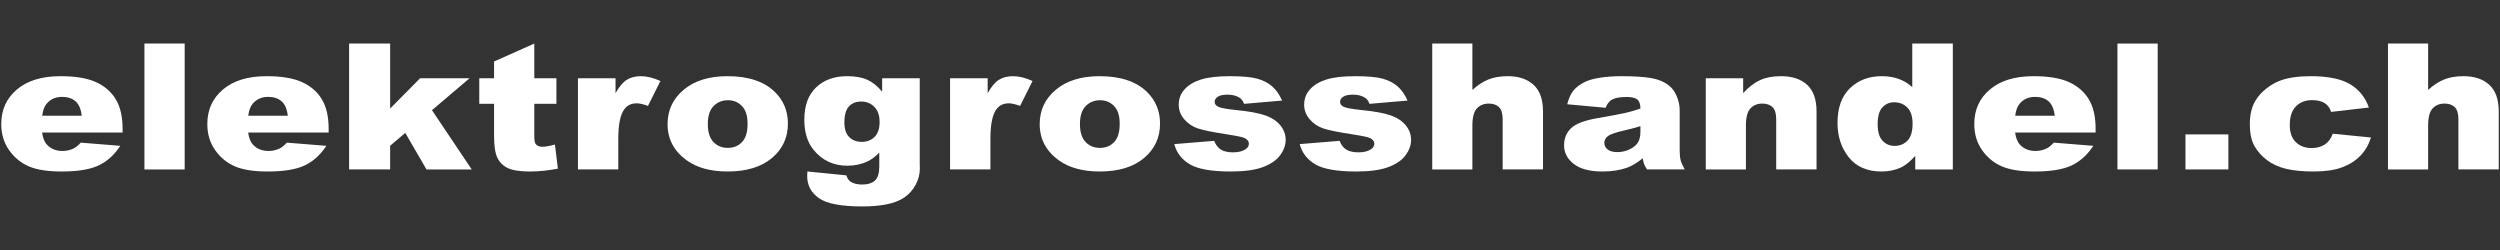 <?xml version="1.0" encoding="iso-8859-1"?>
<!-- Generator: Adobe Illustrator 23.0.2, SVG Export Plug-In . SVG Version: 6.00 Build 0)  -->
<svg version="1.1" id="ELGH" xmlns="http://www.w3.org/2000/svg" xmlns:xlink="http://www.w3.org/1999/xlink" x="0px" y="0px"
	 viewBox="0 0 500 50" style="enable-background:new 0 0 500 50;" xml:space="preserve">
<rect x="0" y="0" width="500" height="50" fill="#333333" stroke="none"/>
<g>
	<g id="TXT">
		<g>
			<path style="fill:#FFFFFF;" d="M24.516,26.503H8.417c0.145,1.122,0.493,1.958,1.046,2.507c0.776,0.79,1.788,1.185,3.038,1.185
				c0.789,0,1.539-0.172,2.249-0.516c0.434-0.217,0.901-0.601,1.401-1.15l7.911,0.635c-1.21,1.832-2.67,3.145-4.38,3.941
				c-1.71,0.796-4.162,1.194-7.358,1.194c-2.776,0-4.959-0.341-6.55-1.022s-2.91-1.763-3.955-3.246
				c-1.046-1.483-1.568-3.225-1.568-5.229c0-2.851,1.049-5.158,3.146-6.92c2.098-1.763,4.995-2.645,8.69-2.645
				c2.999,0,5.366,0.395,7.103,1.185c1.736,0.79,3.058,1.935,3.965,3.434c0.907,1.5,1.361,3.452,1.361,5.856
				C24.516,25.712,24.516,26.503,24.516,26.503z M16.348,23.153c-0.158-1.35-0.575-2.318-1.252-2.902
				c-0.678-0.584-1.568-0.876-2.674-0.876c-1.276,0-2.295,0.441-3.058,1.322c-0.487,0.55-0.796,1.368-0.927,2.455L16.348,23.153
				L16.348,23.153z"/>
		</g>
		<g>
			<path style="fill:#FFFFFF;" d="M28.885,8.712h8.049v25.175h-8.049C28.885,33.887,28.885,8.712,28.885,8.712z"/>
		</g>
		<g>
			<path style="fill:#FFFFFF;" d="M65.728,26.503H49.63c0.145,1.122,0.493,1.958,1.046,2.507c0.776,0.79,1.788,1.185,3.038,1.185
				c0.789,0,1.539-0.172,2.249-0.516c0.434-0.217,0.901-0.601,1.401-1.15l7.911,0.635c-1.21,1.832-2.67,3.145-4.38,3.941
				c-1.71,0.796-4.162,1.194-7.358,1.194c-2.776,0-4.959-0.341-6.55-1.022s-2.91-1.763-3.955-3.246
				c-1.046-1.483-1.568-3.225-1.568-5.229c0-2.851,1.049-5.158,3.146-6.92c2.098-1.763,4.995-2.645,8.69-2.645
				c2.999,0,5.366,0.395,7.103,1.185c1.736,0.79,3.058,1.935,3.965,3.434c0.907,1.5,1.361,3.452,1.361,5.856v0.791H65.728z
				 M57.561,23.153c-0.158-1.35-0.575-2.318-1.252-2.902c-0.678-0.584-1.568-0.876-2.674-0.876c-1.276,0-2.295,0.441-3.058,1.322
				c-0.487,0.55-0.796,1.368-0.927,2.455L57.561,23.153L57.561,23.153z"/>
		</g>
		<g>
			<path style="fill:#FFFFFF;" d="M69.821,8.712h8.207v12.994l5.998-6.057h9.884l-7.517,6.389l7.95,11.849h-9.047l-4.244-7.311
				l-3.025,2.571v4.739H69.82L69.821,8.712L69.821,8.712z"/>
		</g>
		<g>
			<path style="fill:#FFFFFF;" d="M106.861,8.712v6.937h4.42v5.118h-4.42v6.461c0,0.777,0.086,1.291,0.257,1.542
				c0.263,0.389,0.723,0.583,1.381,0.583c0.592,0,1.421-0.149,2.486-0.446l0.592,4.825c-1.986,0.378-3.841,0.567-5.564,0.567
				c-1.999,0-3.472-0.223-4.419-0.669s-1.647-1.123-2.101-2.033c-0.454-0.909-0.68-2.381-0.68-4.416v-6.415h-2.959v-5.118h2.959
				v-3.349L106.861,8.712z"/>
		</g>
		<g>
			<path style="fill:#FFFFFF;" d="M115.591,15.649h7.516v2.988c0.723-1.293,1.47-2.184,2.239-2.67
				c0.769-0.486,1.719-0.73,2.851-0.73c1.184,0,2.479,0.321,3.887,0.962l-2.486,4.98c-0.947-0.343-1.697-0.515-2.249-0.515
				c-1.053,0-1.868,0.378-2.447,1.133c-0.829,1.065-1.243,3.057-1.243,5.976v6.113h-8.069V15.649H115.591z"/>
		</g>
		<g>
			<path style="fill:#FFFFFF;" d="M133.514,24.819c0-2.782,1.079-5.074,3.235-6.877c2.157-1.803,5.07-2.705,8.74-2.705
				c4.196,0,7.365,1.059,9.509,3.177c1.723,1.706,2.584,3.807,2.584,6.302c0,2.805-1.069,5.103-3.206,6.895
				c-2.137,1.792-5.094,2.687-8.868,2.687c-3.367,0-6.09-0.744-8.168-2.232C134.79,30.223,133.514,27.807,133.514,24.819z
				 M141.563,24.802c0,1.626,0.378,2.828,1.134,3.606c0.756,0.779,1.706,1.168,2.851,1.168c1.157,0,2.108-0.383,2.851-1.151
				c0.743-0.767,1.115-1.997,1.115-3.692c0-1.58-0.375-2.756-1.124-3.529c-0.75-0.773-1.677-1.159-2.782-1.159
				c-1.171,0-2.137,0.392-2.9,1.176C141.945,22.006,141.563,23.2,141.563,24.802z"/>
		</g>
		<g>
			<path style="fill:#FFFFFF;" d="M176.433,15.649h7.516v17.224l0.02,0.807c0,1.145-0.28,2.235-0.838,3.272
				c-0.56,1.036-1.302,1.874-2.23,2.515c-0.927,0.641-2.105,1.105-3.532,1.391c-1.427,0.287-3.061,0.43-4.902,0.43
				c-4.209,0-7.099-0.55-8.671-1.649s-2.357-2.571-2.357-4.414c0-0.229,0.013-0.538,0.039-0.927l7.793,0.773
				c0.197,0.629,0.499,1.065,0.907,1.305c0.592,0.355,1.334,0.533,2.229,0.533c1.157,0,2.022-0.27,2.594-0.807
				c0.572-0.538,0.858-1.477,0.858-2.817v-2.764c-0.789,0.813-1.578,1.402-2.367,1.768c-1.236,0.572-2.571,0.858-4.004,0.858
				c-2.802,0-5.064-1.064-6.787-3.194c-1.223-1.511-1.835-3.509-1.835-5.993c0-2.839,0.79-5.003,2.367-6.491
				c1.578-1.488,3.643-2.233,6.195-2.233c1.631,0,2.976,0.241,4.034,0.722c1.059,0.481,2.048,1.276,2.969,2.387v-2.696H176.433z
				 M168.877,24.493c0,1.316,0.322,2.292,0.967,2.928c0.644,0.636,1.493,0.954,2.545,0.954c0.999,0,1.838-0.329,2.515-0.988
				s1.016-1.651,1.016-2.979c0-1.328-0.355-2.344-1.065-3.048s-1.578-1.056-2.604-1.056s-1.844,0.324-2.456,0.971
				C169.183,21.92,168.877,22.994,168.877,24.493z"/>
		</g>
		<g>
			<path style="fill:#FFFFFF;" d="M190.016,15.649h7.516v2.988c0.723-1.293,1.47-2.184,2.239-2.67
				c0.769-0.486,1.719-0.73,2.851-0.73c1.184,0,2.479,0.321,3.887,0.962l-2.486,4.98c-0.947-0.343-1.697-0.515-2.249-0.515
				c-1.053,0-1.868,0.378-2.447,1.133c-0.829,1.065-1.243,3.057-1.243,5.976v6.113h-8.069L190.016,15.649L190.016,15.649z"/>
		</g>
		<g>
			<path style="fill:#FFFFFF;" d="M207.939,24.819c0-2.782,1.079-5.074,3.235-6.877c2.157-1.803,5.07-2.705,8.74-2.705
				c4.196,0,7.365,1.059,9.509,3.177c1.723,1.706,2.584,3.807,2.584,6.302c0,2.805-1.069,5.103-3.206,6.895
				c-2.137,1.792-5.094,2.687-8.868,2.687c-3.367,0-6.09-0.744-8.168-2.232C209.215,30.223,207.939,27.807,207.939,24.819z
				 M215.989,24.802c0,1.626,0.378,2.828,1.134,3.606c0.756,0.779,1.706,1.168,2.851,1.168c1.157,0,2.108-0.383,2.851-1.151
				c0.743-0.767,1.115-1.997,1.115-3.692c0-1.58-0.375-2.756-1.124-3.529c-0.75-0.773-1.677-1.159-2.782-1.159
				c-1.171,0-2.137,0.392-2.9,1.176C216.37,22.006,215.989,23.2,215.989,24.802z"/>
		</g>
		<g>
			<path style="fill:#FFFFFF;" d="M234.858,28.821l7.971-0.652c0.328,0.824,0.789,1.414,1.381,1.768
				c0.592,0.355,1.381,0.533,2.367,0.533c1.078,0,1.914-0.2,2.506-0.6c0.46-0.297,0.69-0.669,0.69-1.114
				c0-0.503-0.303-0.892-0.907-1.166c-0.434-0.194-1.585-0.434-3.453-0.72c-2.789-0.423-4.725-0.814-5.81-1.175
				c-1.085-0.36-1.999-0.969-2.742-1.827c-0.743-0.857-1.114-1.835-1.114-2.933c0-1.201,0.401-2.236,1.204-3.105
				c0.802-0.869,1.907-1.518,3.314-1.947s3.295-0.644,5.662-0.644c2.499,0,4.343,0.166,5.534,0.498
				c1.19,0.332,2.183,0.847,2.979,1.545c0.795,0.698,1.456,1.643,1.983,2.834l-7.615,0.652c-0.198-0.584-0.526-1.013-0.987-1.288
				c-0.631-0.366-1.394-0.55-2.288-0.55c-0.908,0-1.568,0.14-1.983,0.42c-0.414,0.28-0.621,0.62-0.621,1.02
				c0,0.446,0.263,0.783,0.789,1.012c0.526,0.228,1.671,0.434,3.433,0.617c2.669,0.263,4.656,0.629,5.958,1.098
				c1.301,0.469,2.298,1.138,2.988,2.007c0.691,0.87,1.036,1.824,1.036,2.865c0,1.052-0.365,2.076-1.095,3.071
				c-0.73,0.995-1.882,1.787-3.452,2.376c-1.572,0.588-3.712,0.883-6.422,0.883c-3.827,0-6.554-0.475-8.178-1.426
				C236.361,31.923,235.319,30.572,234.858,28.821z"/>
		</g>
		<g>
			<path style="fill:#FFFFFF;" d="M259.944,28.821l7.97-0.652c0.328,0.824,0.788,1.414,1.381,1.768
				c0.592,0.355,1.381,0.533,2.367,0.533c1.078,0,1.913-0.2,2.506-0.6c0.46-0.297,0.69-0.669,0.69-1.114
				c0-0.503-0.303-0.892-0.907-1.166c-0.434-0.194-1.585-0.434-3.453-0.72c-2.789-0.423-4.725-0.814-5.81-1.175
				c-1.085-0.36-1.999-0.969-2.742-1.827c-0.744-0.857-1.116-1.835-1.116-2.933c0-1.201,0.401-2.236,1.204-3.105
				c0.802-0.869,1.908-1.518,3.315-1.947s3.294-0.644,5.661-0.644c2.499,0,4.344,0.166,5.534,0.498
				c1.191,0.332,2.183,0.847,2.98,1.545c0.795,0.698,1.456,1.643,1.983,2.834l-7.616,0.652c-0.197-0.584-0.526-1.013-0.985-1.288
				c-0.632-0.366-1.395-0.55-2.289-0.55c-0.908,0-1.568,0.14-1.983,0.42s-0.622,0.62-0.622,1.02c0,0.446,0.263,0.783,0.79,1.012
				c0.526,0.228,1.669,0.434,3.433,0.617c2.67,0.263,4.656,0.629,5.958,1.098c1.301,0.469,2.298,1.138,2.988,2.007
				c0.691,0.87,1.036,1.824,1.036,2.865c0,1.052-0.365,2.076-1.095,3.071s-1.882,1.787-3.452,2.376
				c-1.572,0.588-3.713,0.883-6.422,0.883c-3.828,0-6.553-0.475-8.178-1.426C261.445,31.923,260.404,30.572,259.944,28.821z"/>
		</g>
		<g>
			<path style="fill:#FFFFFF;" d="M286.448,8.712h8.029v9.273c1.092-0.985,2.177-1.689,3.255-2.112
				c1.078-0.423,2.354-0.636,3.827-0.636c2.183,0,3.903,0.578,5.159,1.734c1.256,1.157,1.884,2.931,1.884,5.324v11.591h-8.069
				V23.858c0-1.145-0.244-1.955-0.73-2.43c-0.487-0.475-1.171-0.713-2.052-0.713c-0.974,0-1.763,0.321-2.367,0.962
				c-0.605,0.641-0.908,1.792-0.908,3.452v8.758h-8.029V8.712H286.448z"/>
		</g>
		<g>
			<path style="fill:#FFFFFF;" d="M321.121,21.556l-7.675-0.704c0.289-1.167,0.706-2.086,1.253-2.756
				c0.546-0.669,1.331-1.251,2.357-1.743c0.737-0.355,1.749-0.63,3.038-0.824c1.289-0.195,2.683-0.292,4.182-0.292
				c2.407,0,4.341,0.118,5.801,0.352c1.459,0.235,2.676,0.724,3.65,1.468c0.684,0.515,1.224,1.245,1.618,2.189
				c0.394,0.944,0.591,1.846,0.591,2.704v8.054c0,0.858,0.062,1.531,0.188,2.018c0.126,0.487,0.398,1.107,0.819,1.863h-7.536
				c-0.303-0.469-0.5-0.827-0.592-1.073c-0.092-0.246-0.184-0.632-0.276-1.159c-1.052,0.882-2.098,1.511-3.137,1.889
				c-1.421,0.504-3.071,0.756-4.952,0.756c-2.499,0-4.397-0.504-5.692-1.511c-1.295-1.007-1.943-2.249-1.943-3.726
				c0-1.385,0.466-2.525,1.401-3.418c0.934-0.893,2.656-1.557,5.169-1.992c3.011-0.527,4.965-0.896,5.859-1.108
				c0.895-0.211,1.842-0.489,2.841-0.833c0-0.859-0.204-1.46-0.611-1.803c-0.408-0.343-1.125-0.516-2.15-0.516
				c-1.315,0-2.302,0.183-2.96,0.55C321.851,20.229,321.436,20.767,321.121,21.556z M328.085,25.231
				c-1.105,0.343-2.256,0.647-3.452,0.91c-1.631,0.378-2.663,0.75-3.097,1.117c-0.447,0.378-0.671,0.807-0.671,1.288
				c0,0.55,0.221,0.999,0.66,1.348c0.441,0.349,1.089,0.524,1.944,0.524c0.894,0,1.726-0.189,2.495-0.567
				c0.77-0.378,1.315-0.838,1.638-1.383c0.323-0.543,0.483-1.251,0.483-2.121L328.085,25.231L328.085,25.231z"/>
		</g>
		<g>
			<path style="fill:#FFFFFF;" d="M341.155,15.649h7.476v2.971c1.118-1.213,2.249-2.08,3.394-2.602
				c1.144-0.521,2.537-0.781,4.182-0.781c2.223,0,3.962,0.575,5.218,1.726c1.256,1.15,1.884,2.928,1.884,5.332v11.591h-8.069V23.858
				c0-1.145-0.244-1.955-0.73-2.43c-0.487-0.475-1.171-0.713-2.052-0.713c-0.974,0-1.763,0.321-2.367,0.962
				c-0.605,0.641-0.908,1.792-0.908,3.452v8.758h-8.029L341.155,15.649L341.155,15.649z"/>
		</g>
		<g>
			<path style="fill:#FFFFFF;" d="M390.564,8.712v25.175h-7.516V31.19c-1.052,1.145-2.013,1.918-2.881,2.319
				c-1.157,0.526-2.446,0.79-3.867,0.79c-2.854,0-5.034-0.945-6.54-2.834c-1.505-1.889-2.258-4.184-2.258-6.886
				c0-3.023,0.832-5.335,2.495-6.938c1.664-1.602,3.779-2.404,6.343-2.404c1.249,0,2.384,0.184,3.403,0.55
				c1.019,0.367,1.924,0.917,2.712,1.649V8.712H390.564z M382.515,24.716c0-1.431-0.348-2.499-1.046-3.203
				c-0.697-0.704-1.578-1.056-2.643-1.056c-0.934,0-1.716,0.338-2.347,1.013c-0.632,0.676-0.948,1.809-0.948,3.4
				c0,1.488,0.326,2.579,0.977,3.272c0.651,0.693,1.456,1.039,2.417,1.039c1.025,0,1.88-0.349,2.564-1.047
				C382.173,27.435,382.515,26.296,382.515,24.716z"/>
		</g>
		<g>
			<path style="fill:#FFFFFF;" d="M419.121,26.503h-16.099c0.144,1.122,0.494,1.958,1.045,2.507c0.777,0.79,1.789,1.185,3.038,1.185
				c0.79,0,1.539-0.172,2.249-0.516c0.434-0.217,0.901-0.601,1.401-1.15l7.912,0.635c-1.209,1.832-2.67,3.145-4.379,3.941
				c-1.71,0.796-4.163,1.194-7.359,1.194c-2.776,0-4.959-0.341-6.55-1.022c-1.592-0.681-2.911-1.763-3.956-3.246
				c-1.046-1.483-1.568-3.225-1.568-5.229c0-2.851,1.049-5.158,3.146-6.92c2.098-1.763,4.995-2.645,8.691-2.645
				c2.999,0,5.366,0.395,7.102,1.185c1.736,0.79,3.058,1.935,3.966,3.434c0.907,1.5,1.361,3.452,1.361,5.856V26.503z
				 M410.954,23.153c-0.158-1.35-0.576-2.318-1.253-2.902c-0.678-0.584-1.568-0.876-2.674-0.876c-1.276,0-2.296,0.441-3.058,1.322
				c-0.487,0.55-0.795,1.368-0.927,2.455L410.954,23.153L410.954,23.153z"/>
		</g>
		<g>
			<path style="fill:#FFFFFF;" d="M423.491,8.712h8.049v25.175h-8.049V8.712z"/>
		</g>
		<g>
			<path style="fill:#FFFFFF;" d="M437.092,26.88h8.583v7.006h-8.583V26.88z"/>
		</g>
		<g>
			<path style="fill:#FFFFFF;" d="M466.558,26.743l7.635,0.756c-0.421,1.385-1.112,2.585-2.072,3.597
				c-0.96,1.013-2.187,1.801-3.679,2.362c-1.493,0.561-3.39,0.841-5.692,0.841c-2.223,0-4.074-0.18-5.554-0.54
				c-1.479-0.361-2.752-0.944-3.817-1.75c-1.065-0.806-1.9-1.753-2.506-2.839c-0.605-1.087-0.908-2.528-0.908-4.324
				c0-1.875,0.368-3.437,1.105-4.684c0.54-0.915,1.276-1.736,2.21-2.462s1.893-1.267,2.88-1.622c1.565-0.56,3.571-0.841,6.017-0.841
				c3.42,0,6.027,0.533,7.822,1.597c1.796,1.065,3.055,2.622,3.779,4.671l-7.556,0.875c-0.237-0.778-0.668-1.365-1.293-1.76
				c-0.624-0.395-1.463-0.592-2.515-0.592c-1.328,0-2.404,0.415-3.226,1.243c-0.821,0.828-1.233,2.083-1.233,3.763
				c0,1.497,0.408,2.634,1.224,3.411c0.815,0.777,1.855,1.165,3.117,1.165c1.052,0,1.937-0.234,2.654-0.704
				C465.666,28.437,466.202,27.716,466.558,26.743z"/>
		</g>
		<g>
			<path style="fill:#FFFFFF;" d="M477.596,8.712h8.029v9.273c1.092-0.985,2.177-1.689,3.255-2.112
				c1.078-0.423,2.354-0.636,3.827-0.636c2.183,0,3.903,0.578,5.159,1.734c1.256,1.157,1.884,2.931,1.884,5.324v11.591h-8.069
				V23.858c0-1.145-0.244-1.955-0.73-2.43c-0.487-0.475-1.171-0.713-2.052-0.713c-0.974,0-1.763,0.321-2.367,0.962
				c-0.605,0.641-0.908,1.792-0.908,3.452v8.758h-8.029V8.712H477.596z"/>
		</g>
	</g>
</g>
</svg>
